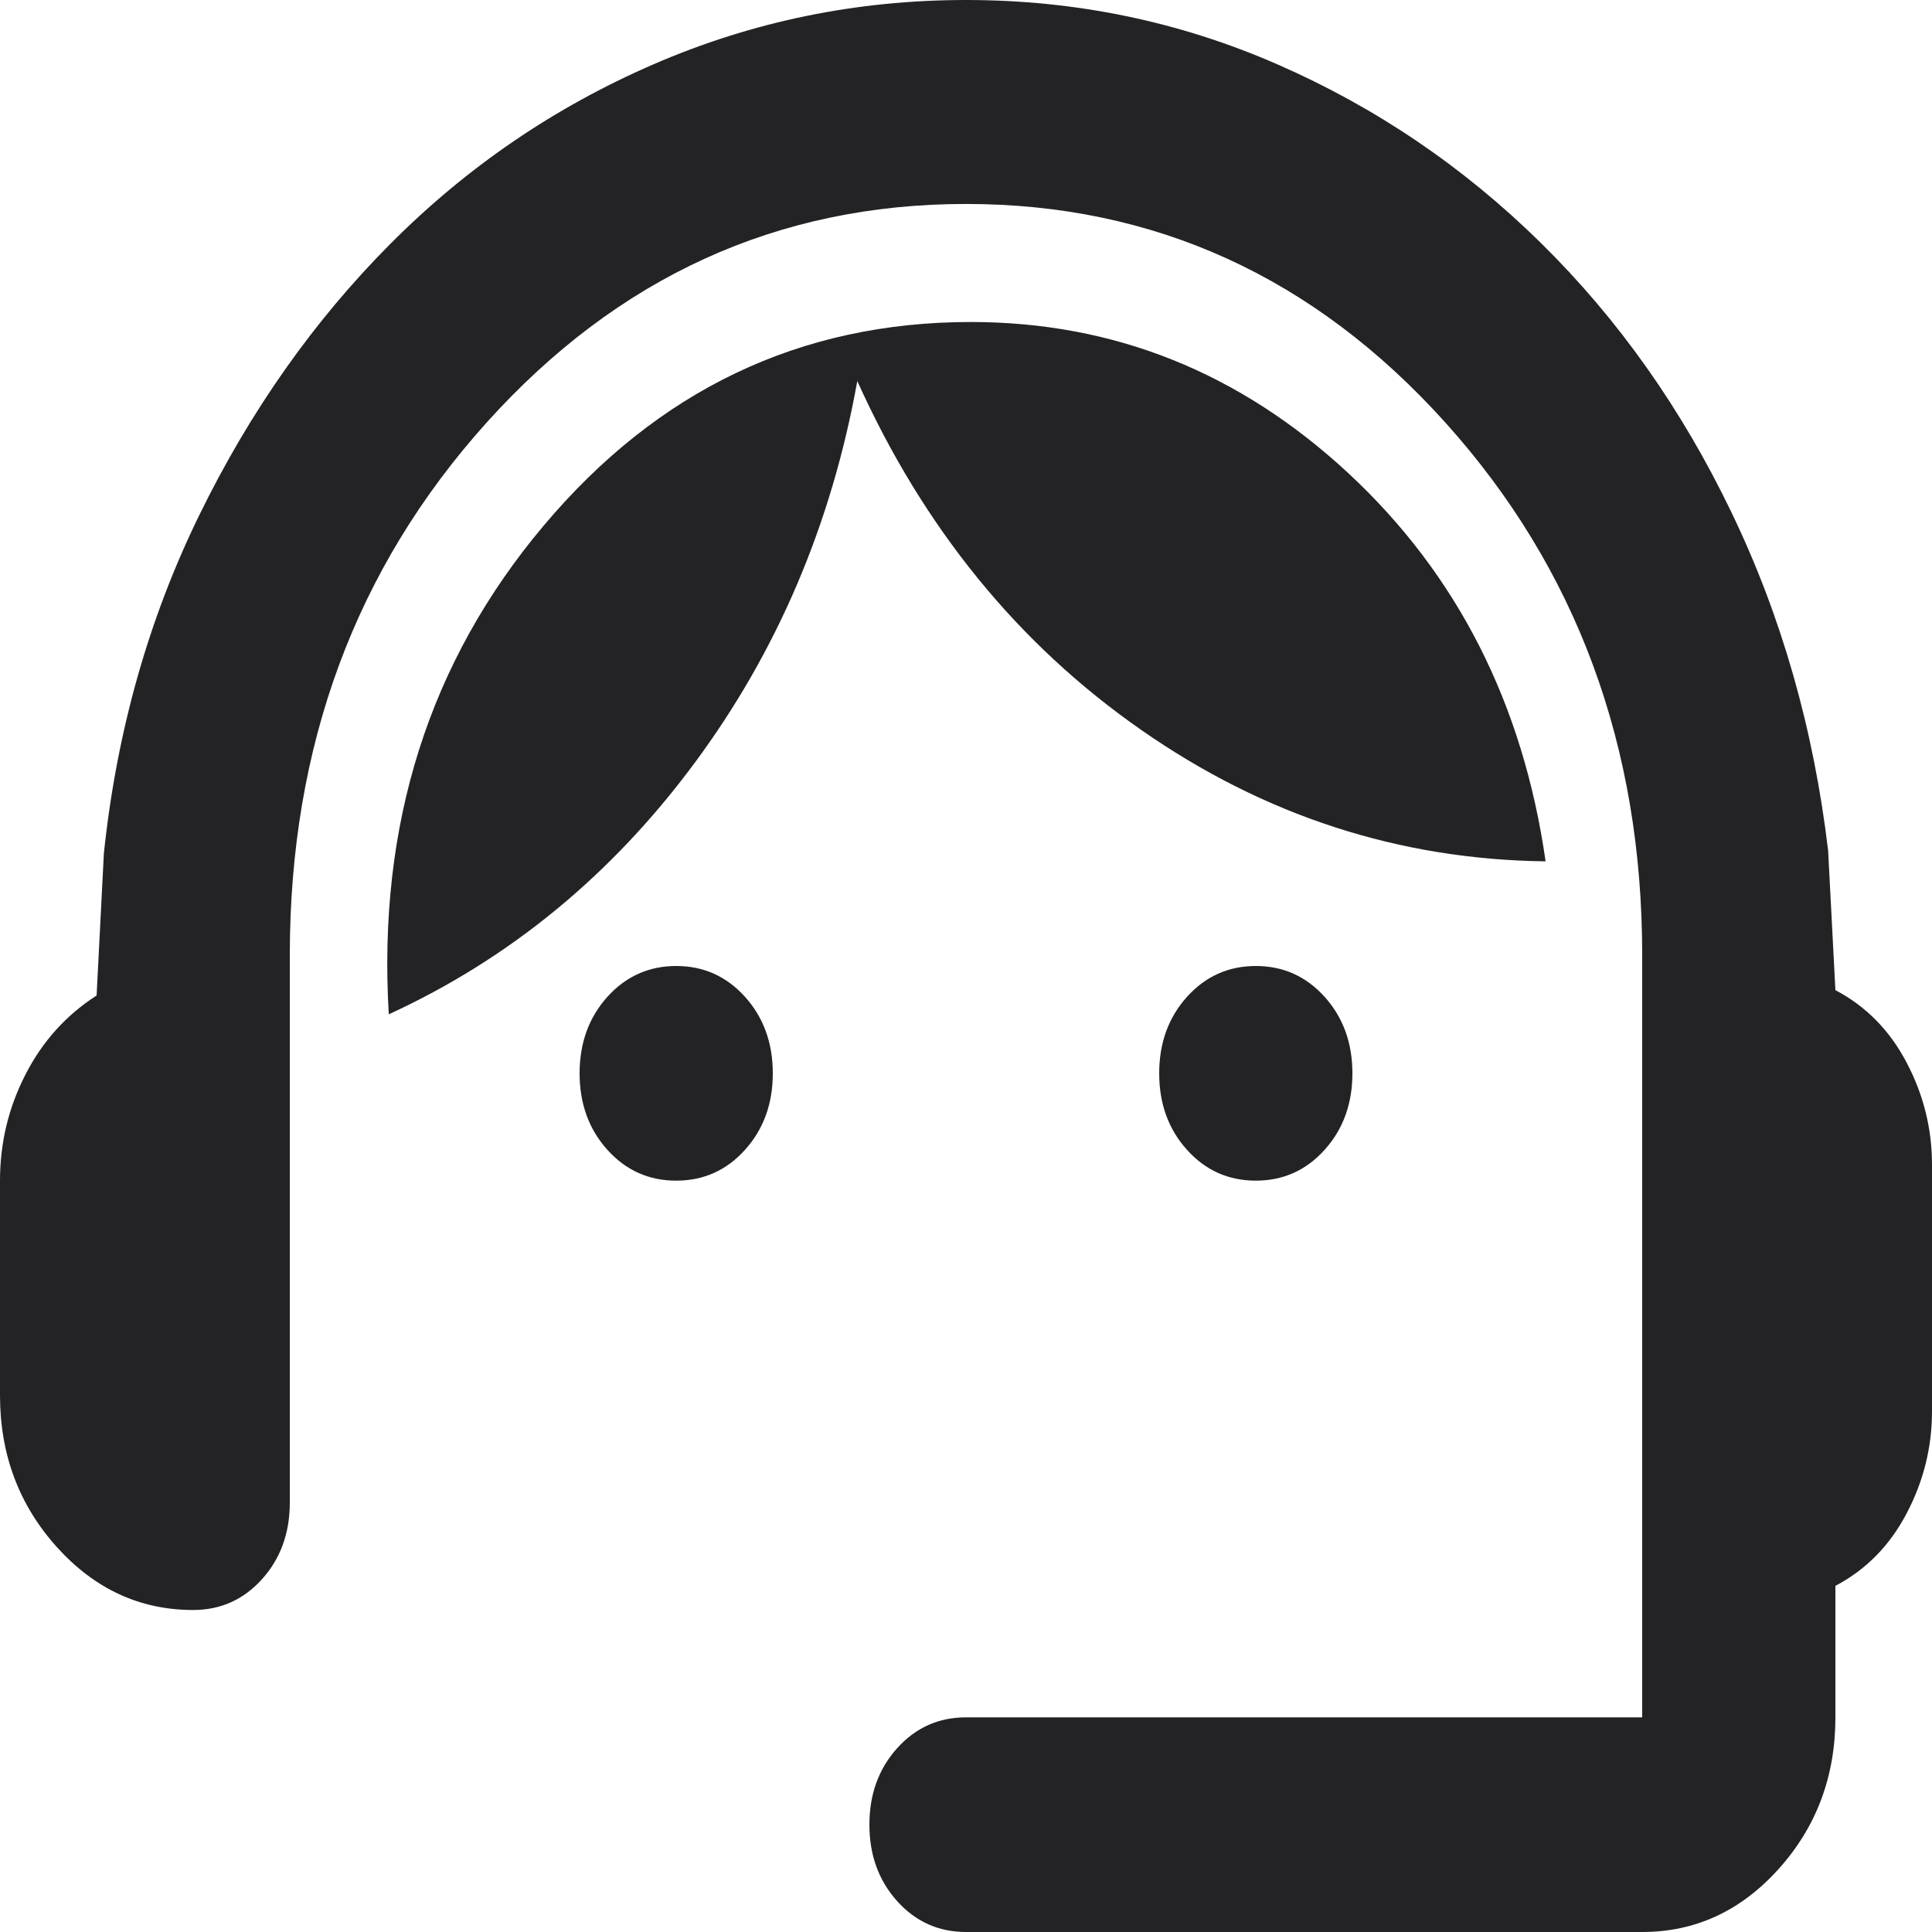 <svg width="30" height="30" viewBox="0 0 30 30" fill="none" xmlns="http://www.w3.org/2000/svg">
<g clip-path="url(#clip0_5884_66209)">
<path d="M15 30C14.575 30 14.219 29.84 13.931 29.521C13.644 29.201 13.5 28.806 13.5 28.333C13.5 27.861 13.644 27.465 13.931 27.146C14.219 26.826 14.575 26.667 15 26.667H25.5V14.833C25.5 11.583 24.481 8.826 22.444 6.562C20.406 4.299 17.925 3.167 15 3.167C12.075 3.167 9.594 4.299 7.556 6.562C5.519 8.826 4.5 11.583 4.5 14.833V23.333C4.5 23.806 4.356 24.201 4.069 24.521C3.781 24.84 3.425 25 3 25C2.175 25 1.469 24.674 0.881 24.021C0.294 23.368 0 22.583 0 21.667V18.333C0 17.75 0.131 17.201 0.394 16.688C0.656 16.174 1.025 15.764 1.5 15.458L1.613 13.25C1.812 11.361 2.306 9.611 3.094 8C3.881 6.389 4.869 4.986 6.056 3.792C7.244 2.597 8.606 1.667 10.144 1C11.681 0.333 13.3 0 15 0C16.7 0 18.312 0.333 19.837 1C21.363 1.667 22.725 2.59 23.925 3.771C25.125 4.951 26.113 6.347 26.887 7.958C27.663 9.569 28.163 11.319 28.387 13.208L28.5 15.375C28.975 15.625 29.344 16 29.606 16.5C29.869 17 30 17.528 30 18.083V21.917C30 22.472 29.869 23 29.606 23.5C29.344 24 28.975 24.375 28.5 24.625V26.667C28.5 27.583 28.206 28.368 27.619 29.021C27.031 29.674 26.325 30 25.5 30H15ZM10.5 18.333C10.075 18.333 9.719 18.174 9.431 17.854C9.144 17.535 9 17.139 9 16.667C9 16.194 9.144 15.799 9.431 15.479C9.719 15.16 10.075 15 10.5 15C10.925 15 11.281 15.16 11.569 15.479C11.856 15.799 12 16.194 12 16.667C12 17.139 11.856 17.535 11.569 17.854C11.281 18.174 10.925 18.333 10.5 18.333ZM19.5 18.333C19.075 18.333 18.719 18.174 18.431 17.854C18.144 17.535 18 17.139 18 16.667C18 16.194 18.144 15.799 18.431 15.479C18.719 15.16 19.075 15 19.5 15C19.925 15 20.281 15.16 20.569 15.479C20.856 15.799 21 16.194 21 16.667C21 17.139 20.856 17.535 20.569 17.854C20.281 18.174 19.925 18.333 19.5 18.333ZM6.037 15.75C5.862 12.806 6.662 10.278 8.438 8.167C10.213 6.056 12.425 5 15.075 5C17.3 5 19.256 5.785 20.944 7.354C22.631 8.924 23.65 10.931 24 13.375C21.725 13.347 19.631 12.667 17.719 11.333C15.806 10 14.338 8.194 13.312 5.917C12.912 8.139 12.069 10.118 10.781 11.854C9.494 13.59 7.912 14.889 6.037 15.75Z" fill="#232325"/>
</g>
<defs>
<clipPath id="clip0_5884_66209">
<rect width="30" height="30" fill="white"/>
</clipPath>
</defs>
</svg>
